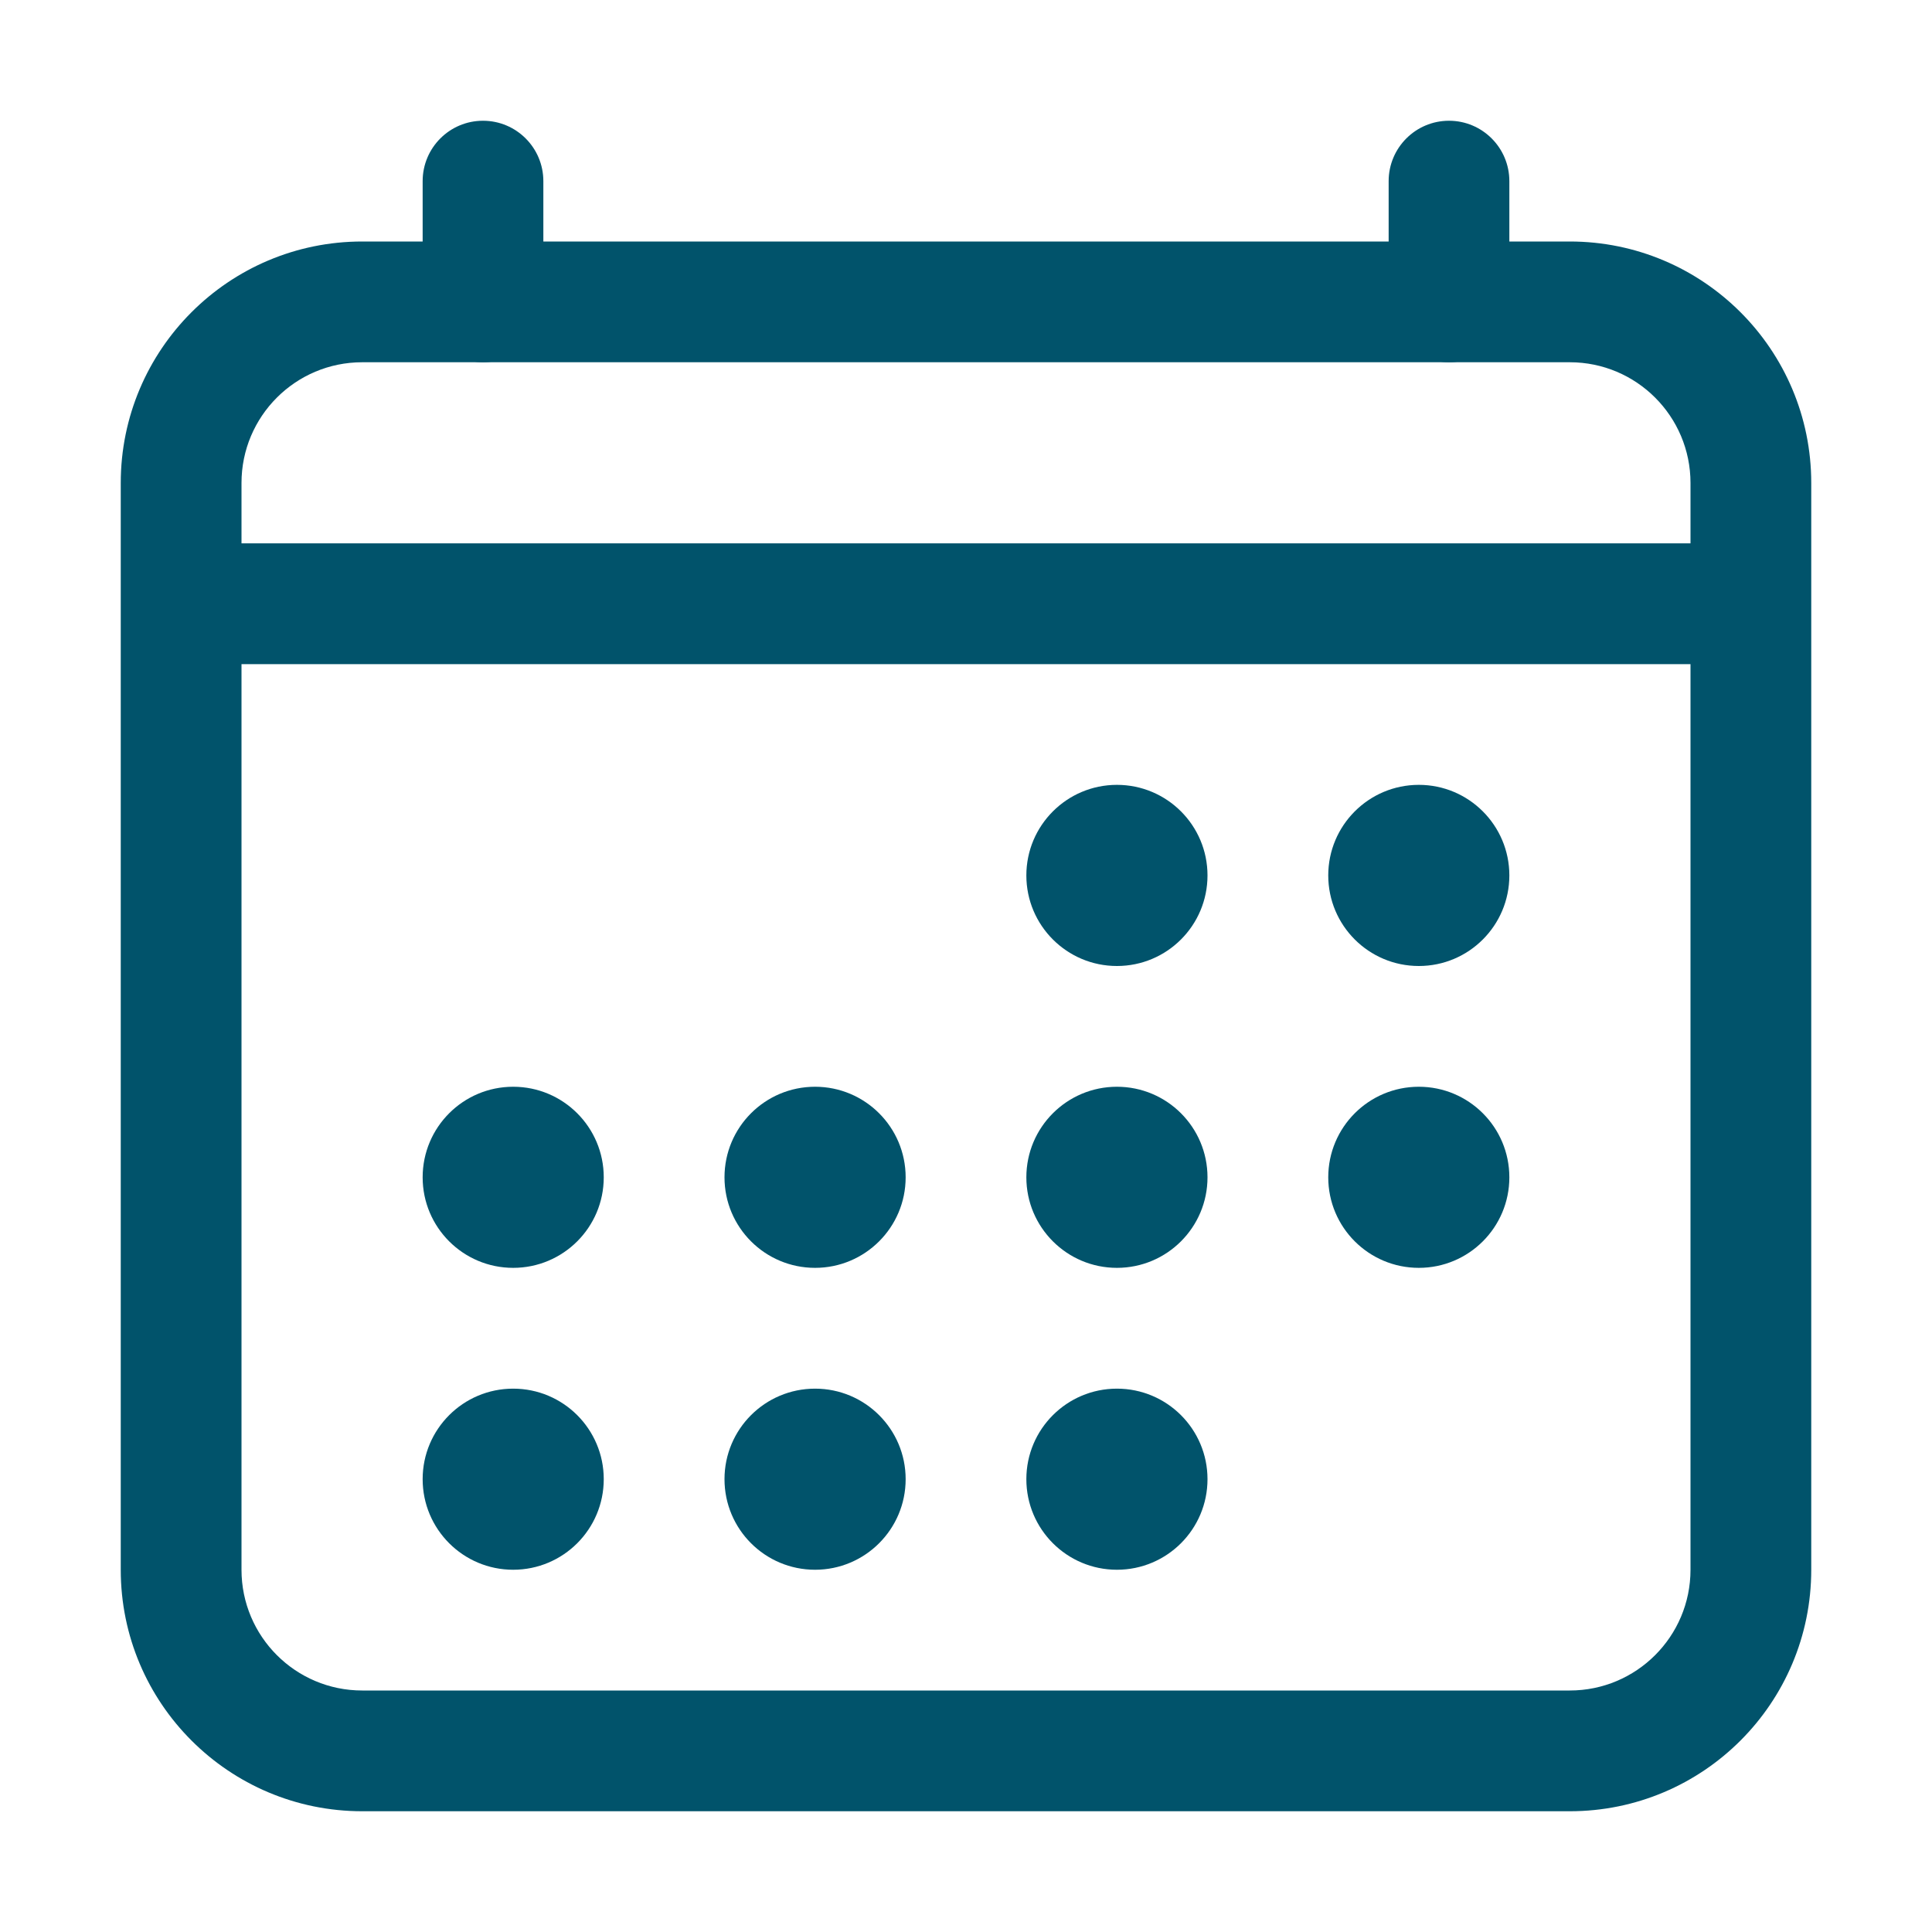 <svg width="42" height="42" viewBox="0 0 42 42" fill="none" xmlns="http://www.w3.org/2000/svg">
<path fill-rule="evenodd" clip-rule="evenodd" d="M7.875 7.875C6.425 7.875 5.25 9.05 5.25 10.5V34.125C5.25 35.575 6.425 36.75 7.875 36.75H34.125C35.575 36.75 36.75 35.575 36.75 34.125V10.5C36.75 9.05 35.575 7.875 34.125 7.875H7.875ZM2.625 10.5C2.625 7.601 4.976 5.25 7.875 5.25H34.125C37.025 5.25 39.375 7.601 39.375 10.5V34.125C39.375 37.025 37.025 39.375 34.125 39.375H7.875C4.976 39.375 2.625 37.025 2.625 34.125V10.5Z" fill="#01536B"/>
<path d="M24.281 21C25.369 21 26.25 20.119 26.25 19.031C26.25 17.944 25.369 17.062 24.281 17.062C23.194 17.062 22.312 17.944 22.312 19.031C22.312 20.119 23.194 21 24.281 21Z" fill="#01536B"/>
<path d="M30.844 21C31.931 21 32.812 20.119 32.812 19.031C32.812 17.944 31.931 17.062 30.844 17.062C29.756 17.062 28.875 17.944 28.875 19.031C28.875 20.119 29.756 21 30.844 21Z" fill="#01536B"/>
<path d="M24.281 27.562C25.369 27.562 26.25 26.681 26.25 25.594C26.25 24.506 25.369 23.625 24.281 23.625C23.194 23.625 22.312 24.506 22.312 25.594C22.312 26.681 23.194 27.562 24.281 27.562Z" fill="#01536B"/>
<path d="M30.844 27.562C31.931 27.562 32.812 26.681 32.812 25.594C32.812 24.506 31.931 23.625 30.844 23.625C29.756 23.625 28.875 24.506 28.875 25.594C28.875 26.681 29.756 27.562 30.844 27.562Z" fill="#01536B"/>
<path d="M11.156 27.562C12.244 27.562 13.125 26.681 13.125 25.594C13.125 24.506 12.244 23.625 11.156 23.625C10.069 23.625 9.188 24.506 9.188 25.594C9.188 26.681 10.069 27.562 11.156 27.562Z" fill="#01536B"/>
<path d="M17.719 27.562C18.806 27.562 19.688 26.681 19.688 25.594C19.688 24.506 18.806 23.625 17.719 23.625C16.631 23.625 15.75 24.506 15.75 25.594C15.75 26.681 16.631 27.562 17.719 27.562Z" fill="#01536B"/>
<path d="M11.156 34.125C12.244 34.125 13.125 33.244 13.125 32.156C13.125 31.069 12.244 30.188 11.156 30.188C10.069 30.188 9.188 31.069 9.188 32.156C9.188 33.244 10.069 34.125 11.156 34.125Z" fill="#01536B"/>
<path d="M17.719 34.125C18.806 34.125 19.688 33.244 19.688 32.156C19.688 31.069 18.806 30.188 17.719 30.188C16.631 30.188 15.75 31.069 15.75 32.156C15.75 33.244 16.631 34.125 17.719 34.125Z" fill="#01536B"/>
<path d="M24.281 34.125C25.369 34.125 26.25 33.244 26.25 32.156C26.25 31.069 25.369 30.188 24.281 30.188C23.194 30.188 22.312 31.069 22.312 32.156C22.312 33.244 23.194 34.125 24.281 34.125Z" fill="#01536B"/>
<path fill-rule="evenodd" clip-rule="evenodd" d="M10.5 2.625C11.225 2.625 11.812 3.213 11.812 3.938V6.562C11.812 7.287 11.225 7.875 10.5 7.875C9.775 7.875 9.188 7.287 9.188 6.562V3.938C9.188 3.213 9.775 2.625 10.5 2.625Z" fill="#01536B"/>
<path fill-rule="evenodd" clip-rule="evenodd" d="M31.5 2.625C32.225 2.625 32.812 3.213 32.812 3.938V6.562C32.812 7.287 32.225 7.875 31.5 7.875C30.775 7.875 30.188 7.287 30.188 6.562V3.938C30.188 3.213 30.775 2.625 31.5 2.625Z" fill="#01536B"/>
<path fill-rule="evenodd" clip-rule="evenodd" d="M3.938 11.812H38.062V14.438H3.938V11.812Z" fill="#01536B"/>
</svg>
